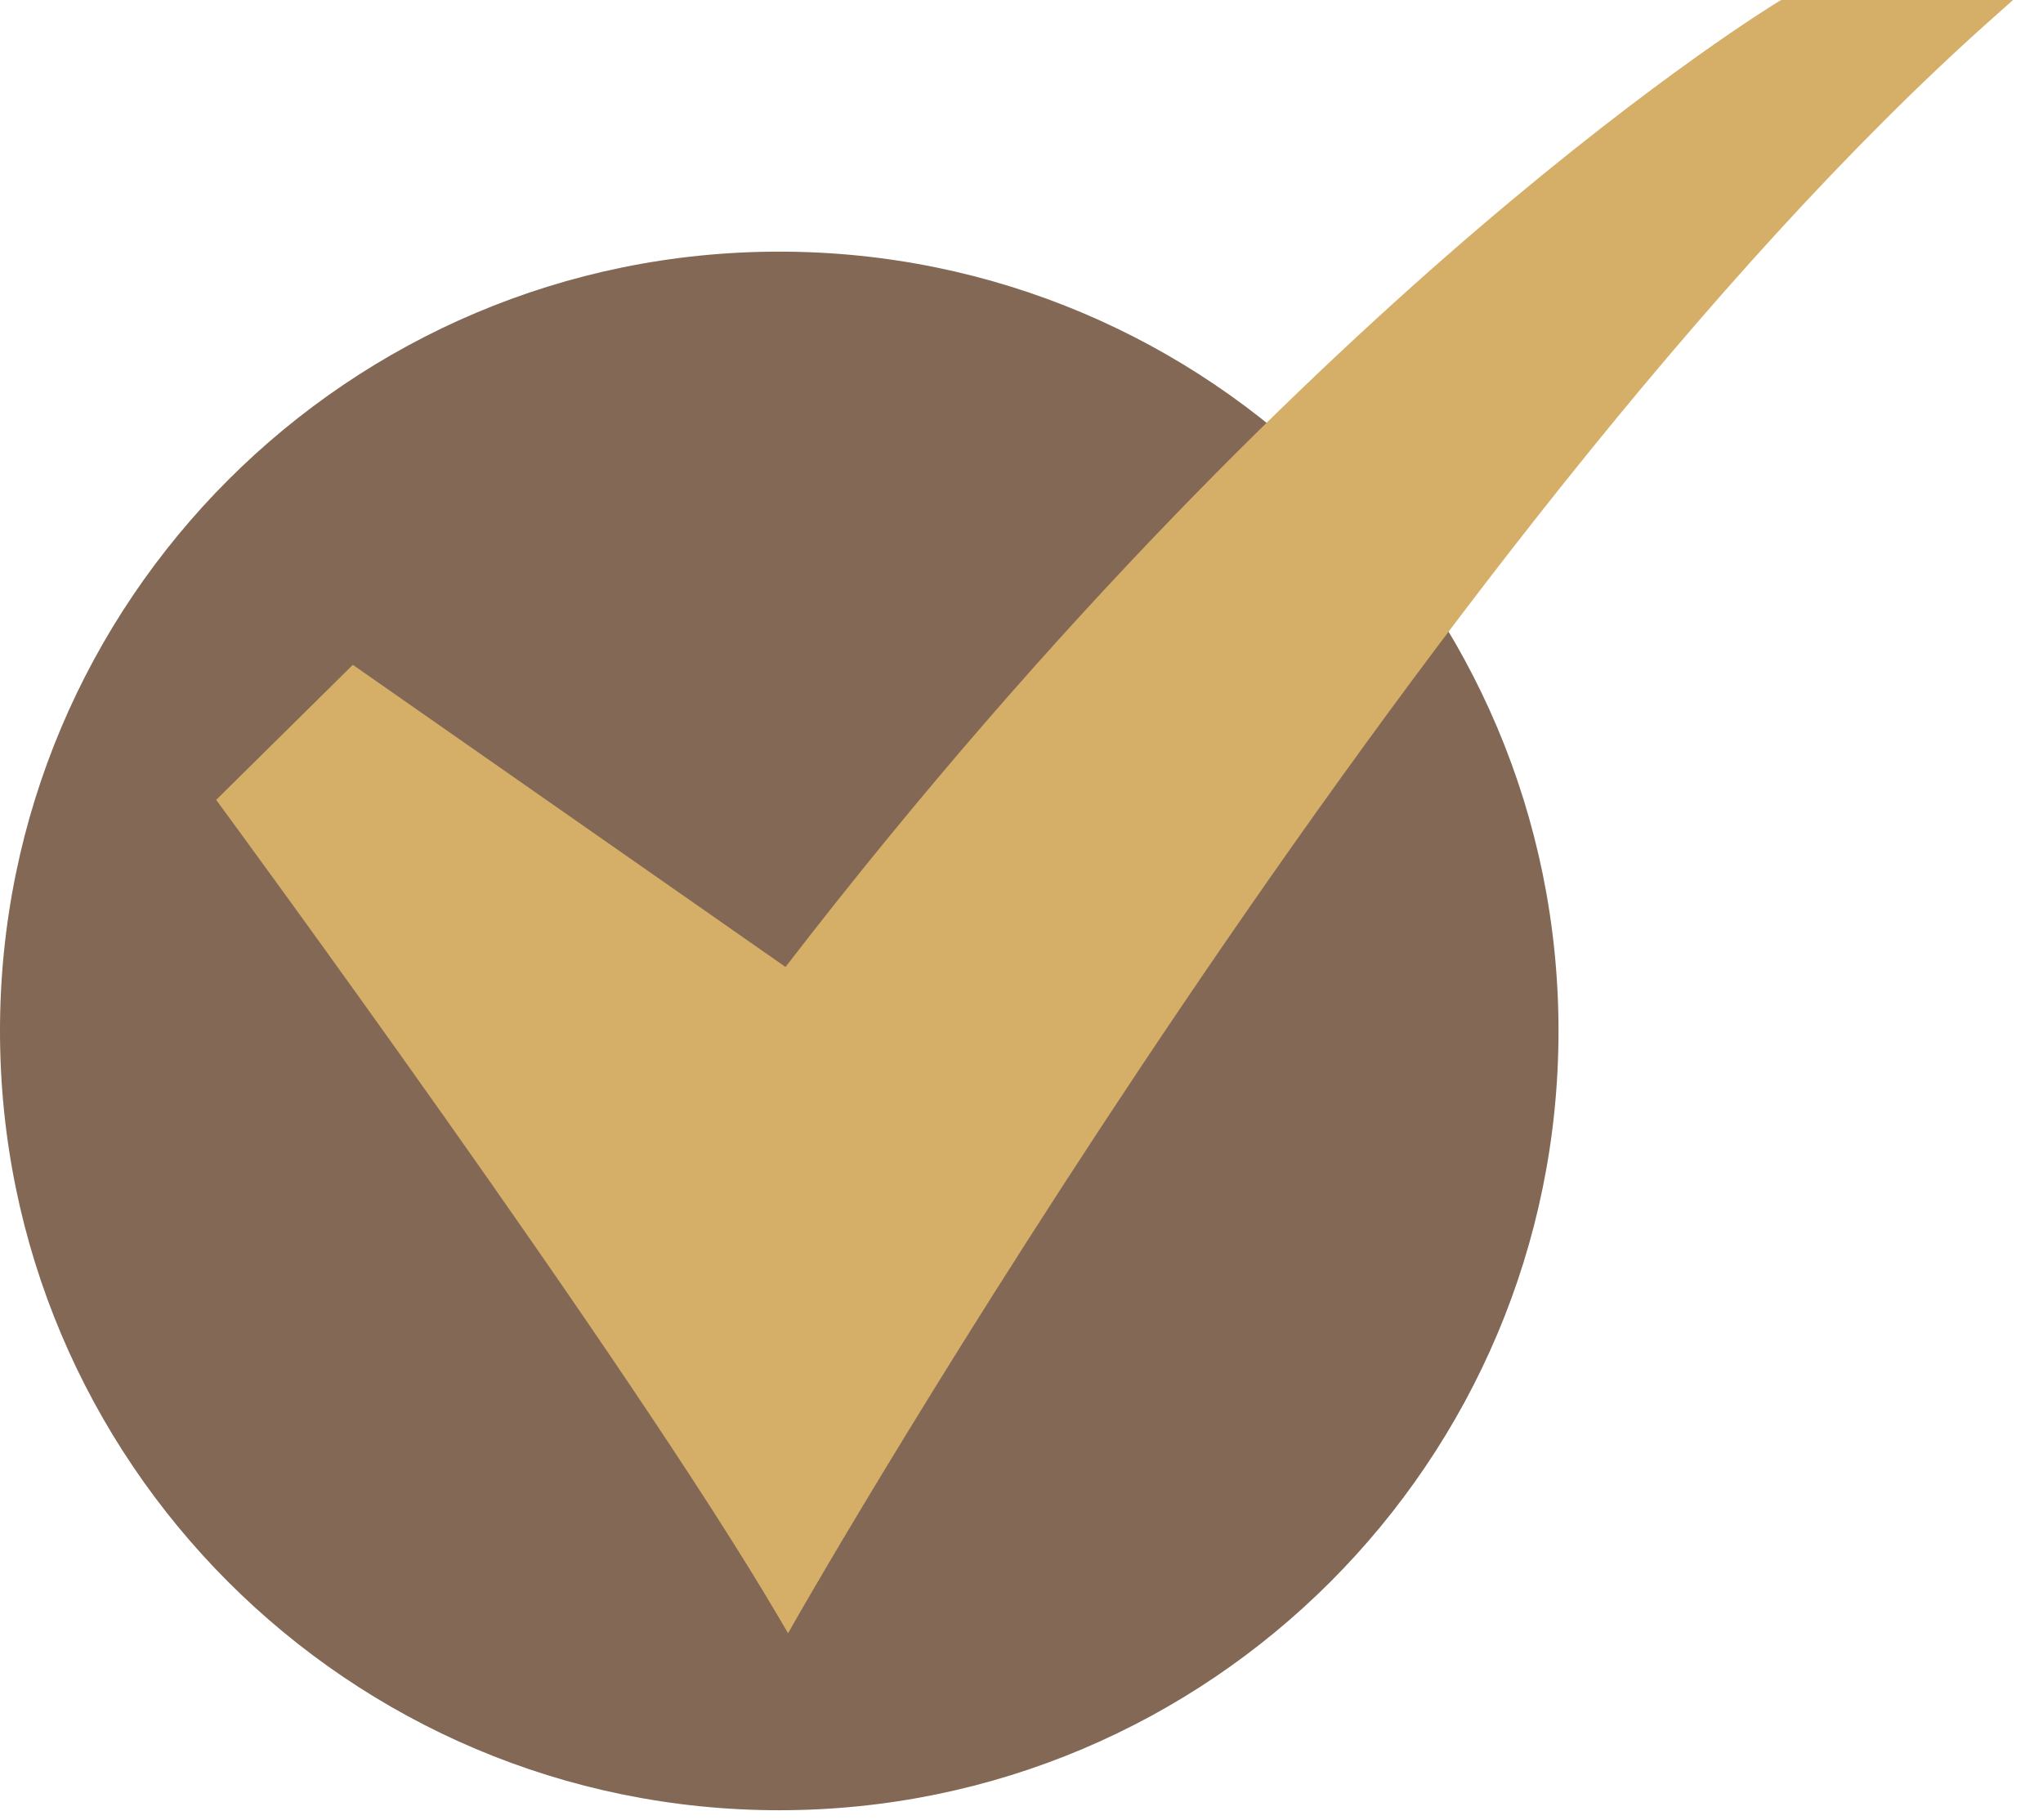 <svg xmlns="http://www.w3.org/2000/svg" width="55" height="49" viewBox="0 0 55 49" fill="none"><path d="M20.978 48.731C32.564 48.731 41.957 39.338 41.957 27.752C41.957 16.166 32.564 6.774 20.978 6.774C9.392 6.774 0 16.166 0 27.752C0 39.338 9.392 48.731 20.978 48.731Z" fill="#826855"></path><path d="M21.216 43.967L20.95 43.514C16.885 36.589 6.084 21.893 5.975 21.745L5.819 21.533L9.499 17.897L21.147 26.03C28.481 16.513 35.323 9.977 39.786 6.16C44.669 1.984 47.847 0.062 47.879 0.043L47.951 0H54.193L53.597 0.531C38.262 14.189 21.642 43.219 21.476 43.51L21.216 43.967Z" fill="#D5AF68"></path></svg>